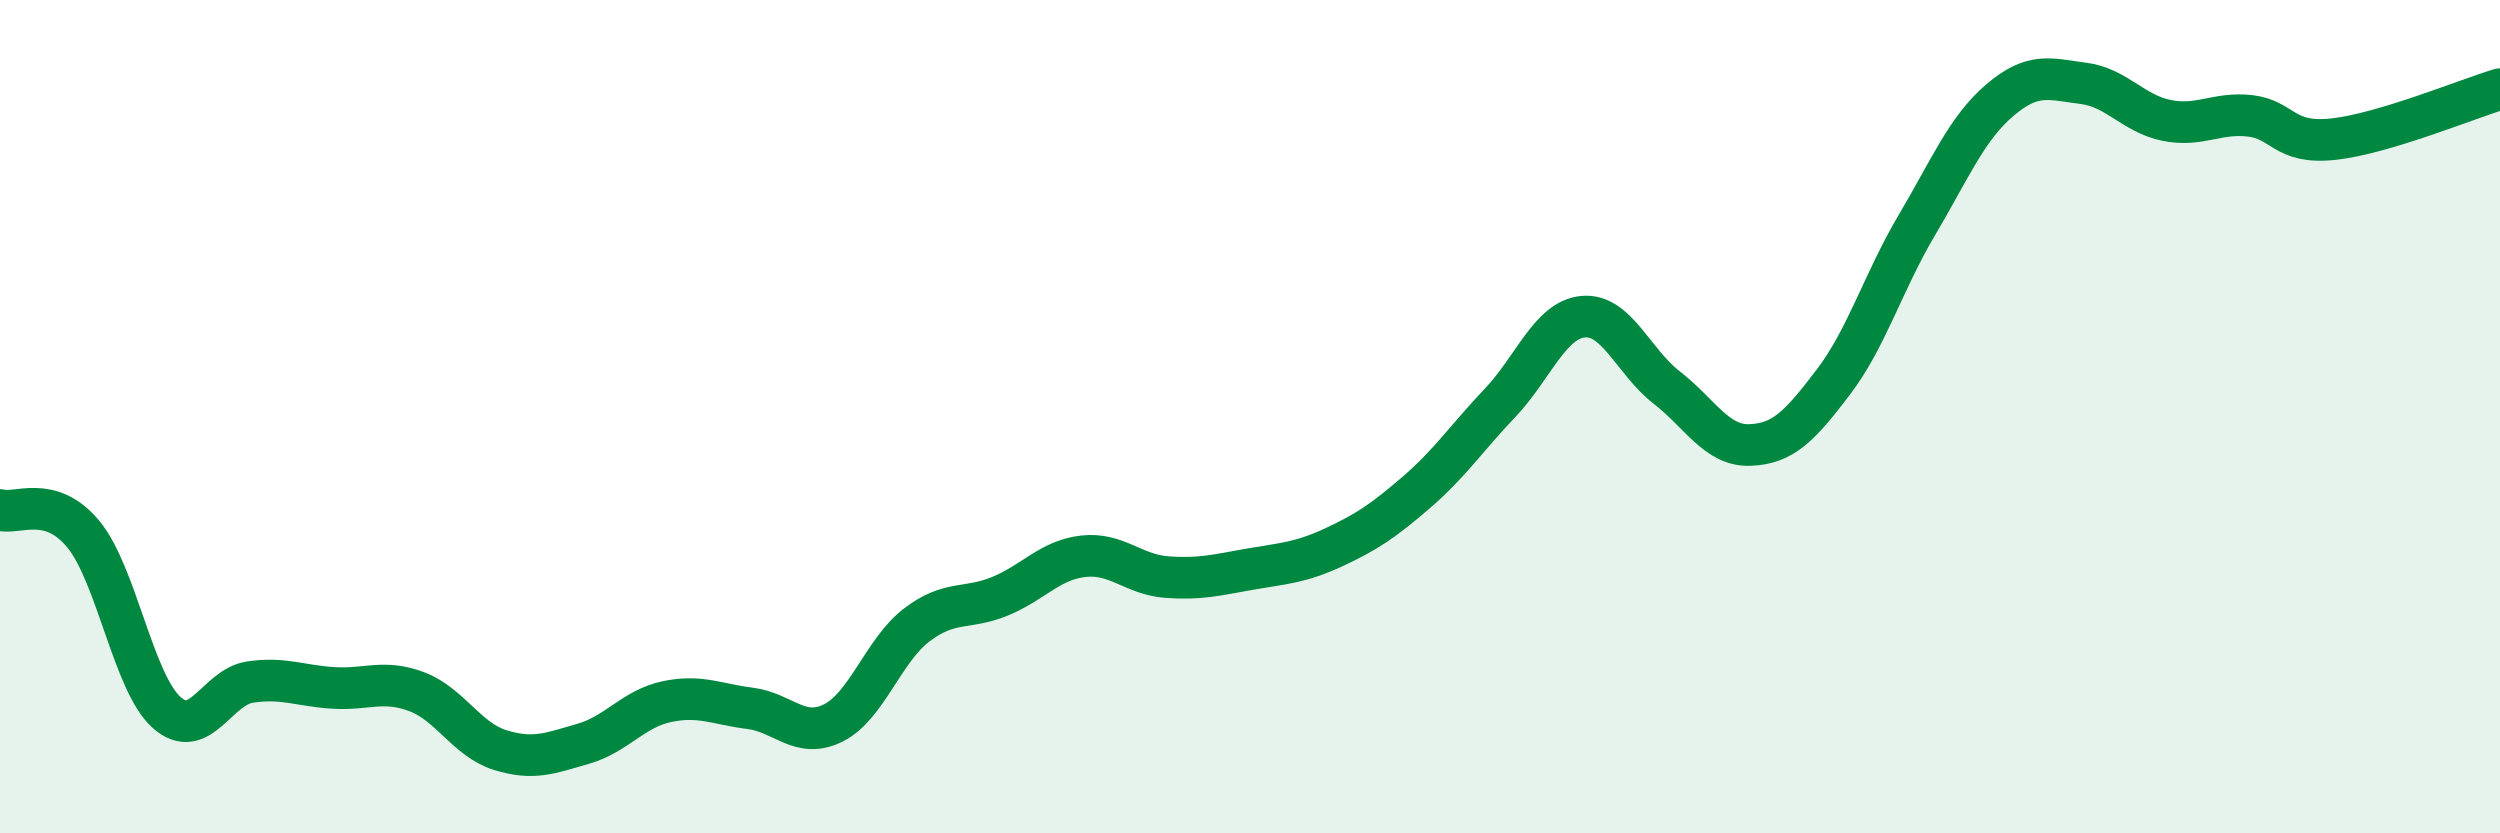 
    <svg width="60" height="20" viewBox="0 0 60 20" xmlns="http://www.w3.org/2000/svg">
      <path
        d="M 0,12.24 C 0.4,12.36 1.2,11.85 2,12.82 C 2.8,13.79 3.2,16.39 4,17.1 C 4.8,17.81 5.2,16.49 6,16.37 C 6.8,16.25 7.2,16.46 8,16.51 C 8.8,16.56 9.2,16.3 10,16.6 C 10.8,16.9 11.2,17.75 12,18 C 12.8,18.25 13.2,18.08 14,17.85 C 14.8,17.62 15.2,17.01 16,16.84 C 16.8,16.67 17.2,16.9 18,17 C 18.8,17.1 19.2,17.75 20,17.35 C 20.8,16.95 21.2,15.61 22,15 C 22.8,14.39 23.2,14.64 24,14.31 C 24.8,13.98 25.2,13.44 26,13.35 C 26.8,13.26 27.2,13.79 28,13.85 C 28.8,13.91 29.2,13.8 30,13.66 C 30.8,13.52 31.2,13.51 32,13.14 C 32.8,12.77 33.2,12.5 34,11.81 C 34.8,11.12 35.2,10.51 36,9.67 C 36.8,8.83 37.2,7.67 38,7.6 C 38.8,7.53 39.2,8.68 40,9.3 C 40.8,9.92 41.2,10.71 42,10.68 C 42.8,10.65 43.2,10.22 44,9.17 C 44.8,8.12 45.2,6.76 46,5.41 C 46.8,4.06 47.2,3.08 48,2.4 C 48.8,1.72 49.2,1.9 50,2 C 50.8,2.1 51.2,2.73 52,2.89 C 52.8,3.05 53.2,2.69 54,2.78 C 54.8,2.87 54.8,3.47 56,3.34 C 57.2,3.21 59.2,2.38 60,2.14L60 20L0 20Z"
        fill="#008740"
        opacity="0.1"
        stroke-linecap="round"
        stroke-linejoin="round"
      />
      <path
        d="M 0,12.24 C 0.4,12.36 1.2,11.85 2,12.82 C 2.8,13.79 3.2,16.39 4,17.1 C 4.8,17.81 5.2,16.49 6,16.37 C 6.8,16.25 7.2,16.46 8,16.51 C 8.8,16.56 9.2,16.3 10,16.6 C 10.8,16.9 11.2,17.75 12,18 C 12.8,18.25 13.2,18.08 14,17.85 C 14.8,17.62 15.2,17.01 16,16.84 C 16.8,16.67 17.2,16.9 18,17 C 18.8,17.1 19.2,17.75 20,17.35 C 20.8,16.95 21.2,15.61 22,15 C 22.8,14.39 23.2,14.64 24,14.31 C 24.8,13.98 25.2,13.44 26,13.35 C 26.8,13.26 27.2,13.79 28,13.85 C 28.8,13.91 29.2,13.8 30,13.66 C 30.8,13.52 31.2,13.51 32,13.14 C 32.8,12.77 33.2,12.5 34,11.81 C 34.8,11.12 35.2,10.51 36,9.67 C 36.8,8.83 37.2,7.67 38,7.6 C 38.8,7.53 39.2,8.68 40,9.3 C 40.8,9.92 41.2,10.71 42,10.68 C 42.8,10.65 43.2,10.22 44,9.17 C 44.8,8.12 45.2,6.76 46,5.41 C 46.8,4.06 47.2,3.08 48,2.4 C 48.8,1.72 49.2,1.9 50,2 C 50.8,2.1 51.2,2.73 52,2.89 C 52.8,3.05 53.2,2.69 54,2.78 C 54.8,2.87 54.8,3.47 56,3.34 C 57.2,3.21 59.2,2.38 60,2.14"
        stroke="#008740"
        stroke-width="1"
        fill="none"
        stroke-linecap="round"
        stroke-linejoin="round"
      />
    </svg>
  